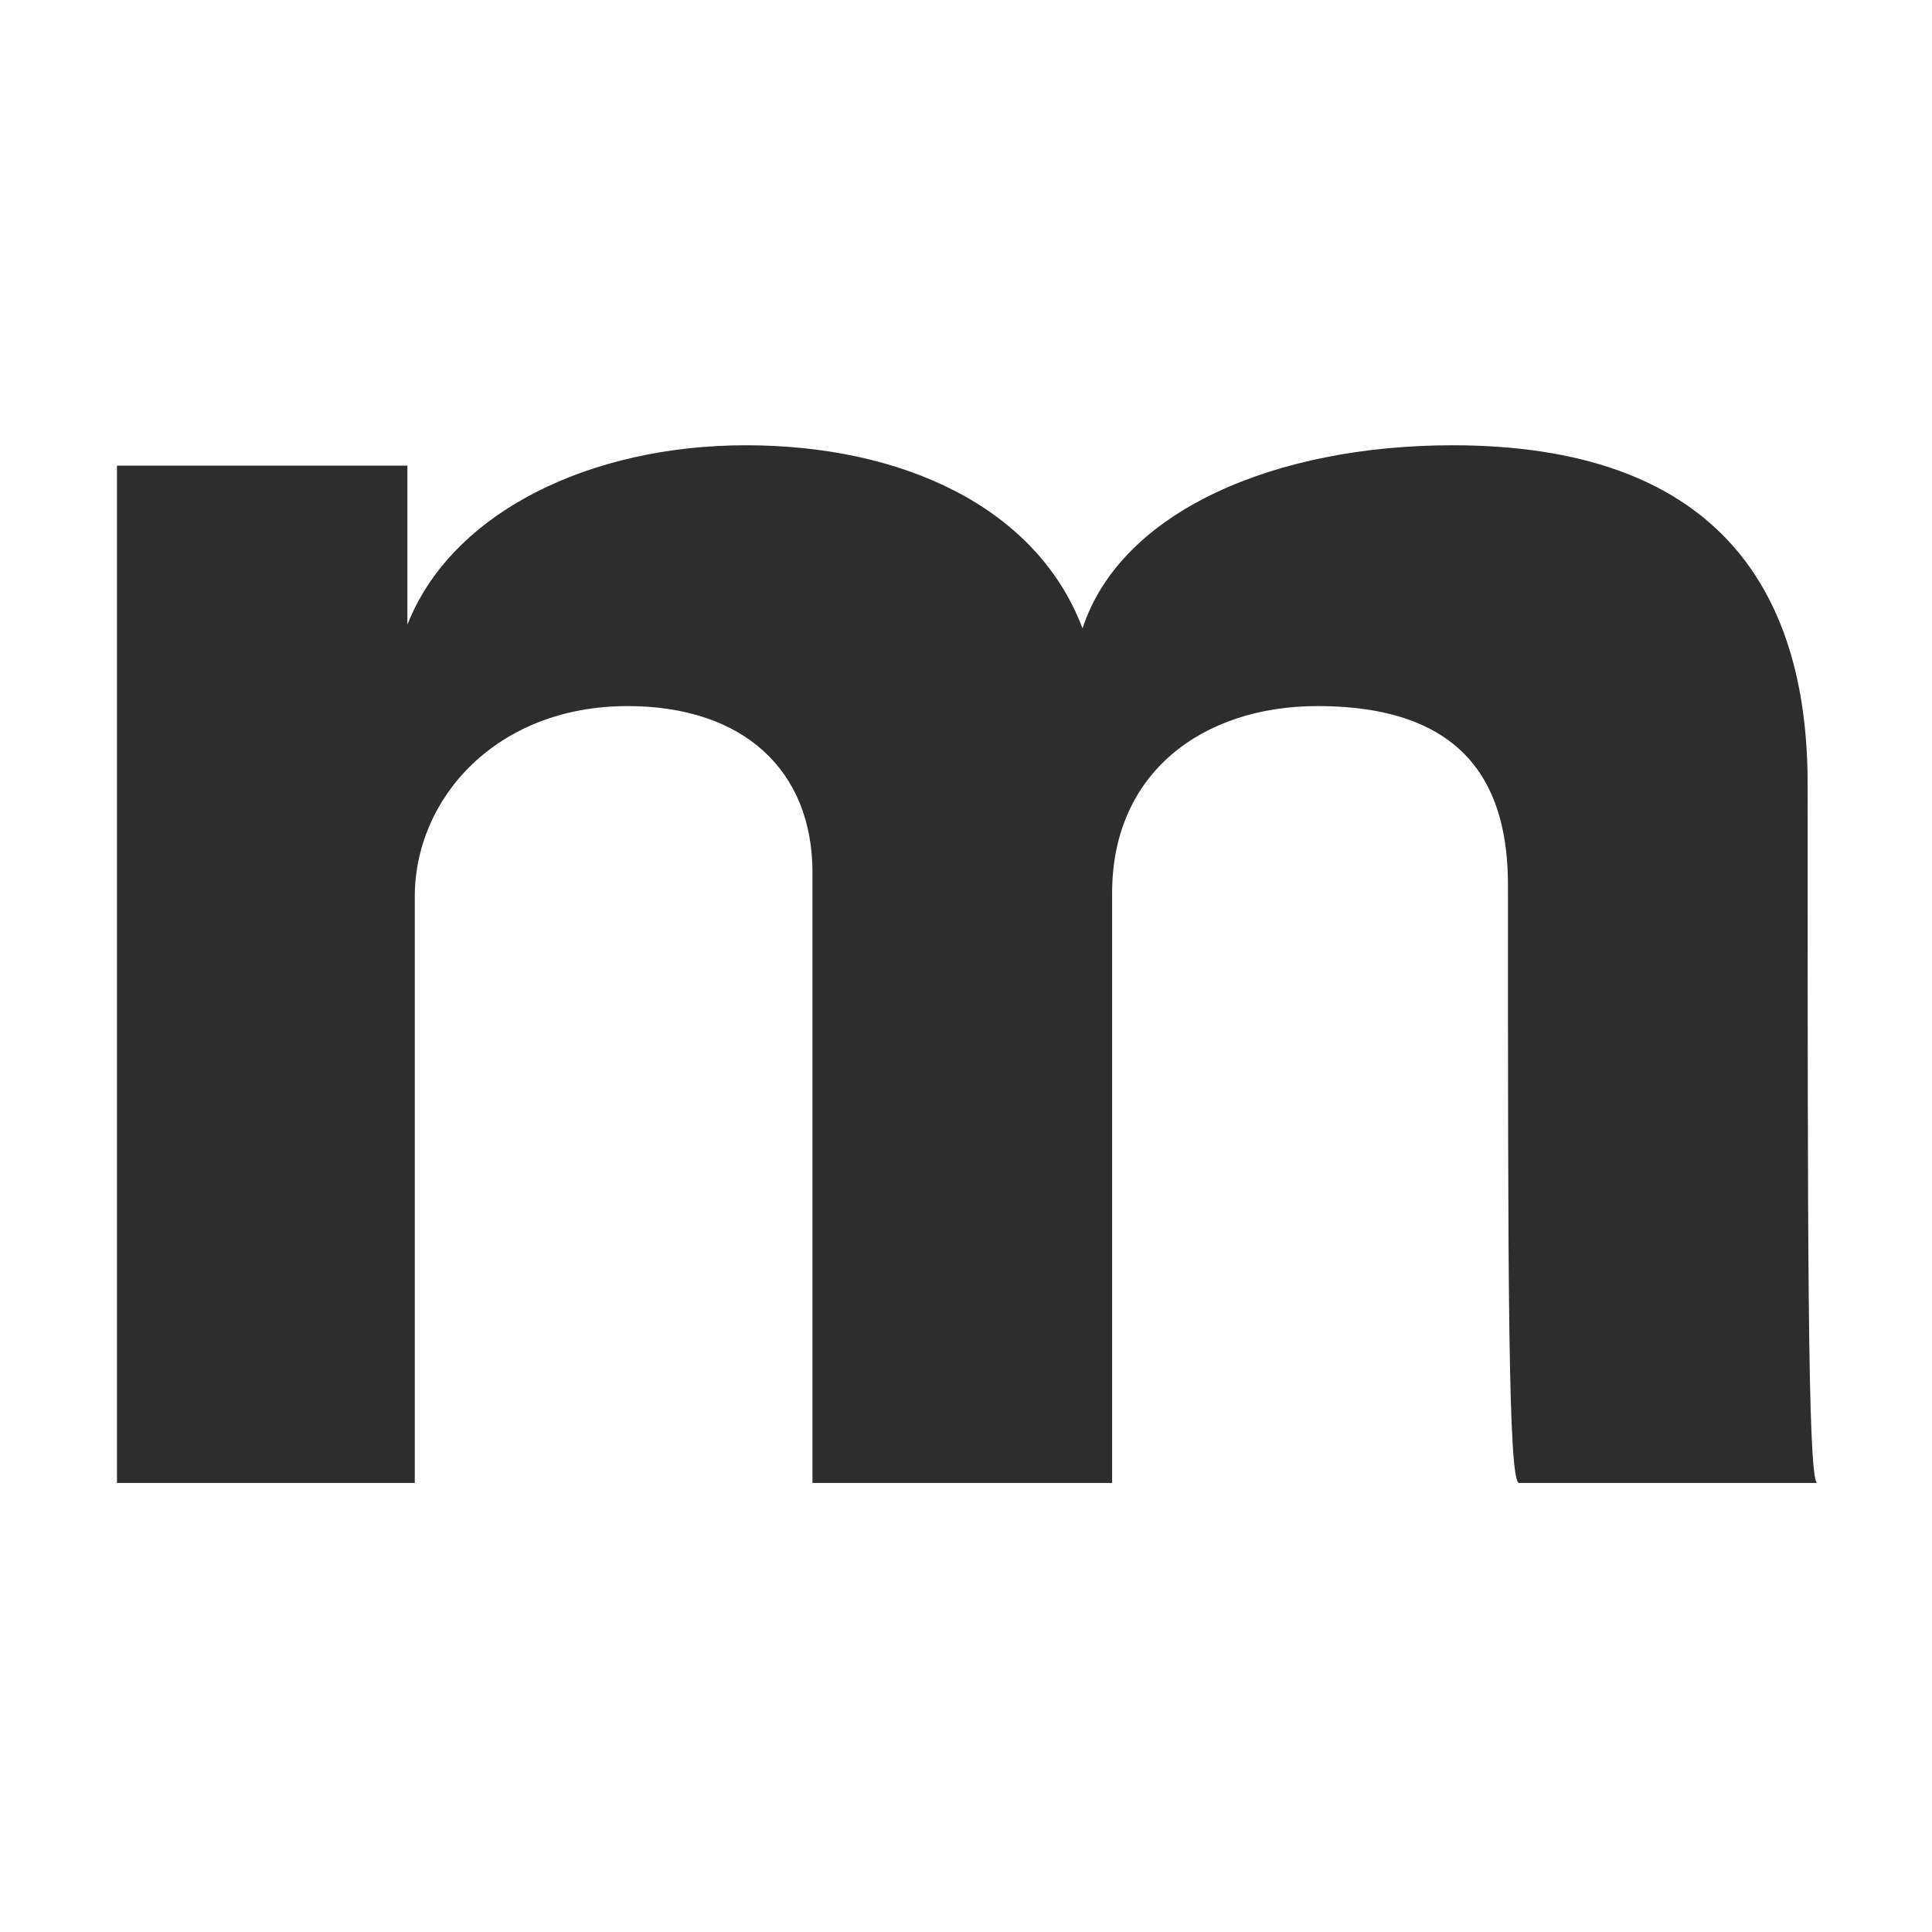 <svg width="512" height="512" viewBox="0 0 512 512" fill="none" xmlns="http://www.w3.org/2000/svg">
<path d="M402.569 393C399.627 393 399.627 336.627 399.627 234.667C399.627 209.667 389.823 187.118 349.137 187.118C318.745 187.118 294.725 204.765 294.725 236.627V393H215.314C215.314 388.588 215.314 264.078 215.314 231.235C215.314 204.275 197.176 187.118 166.294 187.118C131.49 187.118 109.922 211.627 109.922 237.608V393H31V123.392H107.961V165.549C119.725 135.647 156.49 118 197.667 118C238.843 118 274.627 134.177 286.882 166.529C297.176 135.157 338.353 118 384.922 118C453.549 118 479.039 154.765 479.039 207.706C479.039 328.294 479.039 390.549 481.49 393H402.569Z" fill="#2D2D2D"/>
</svg>
